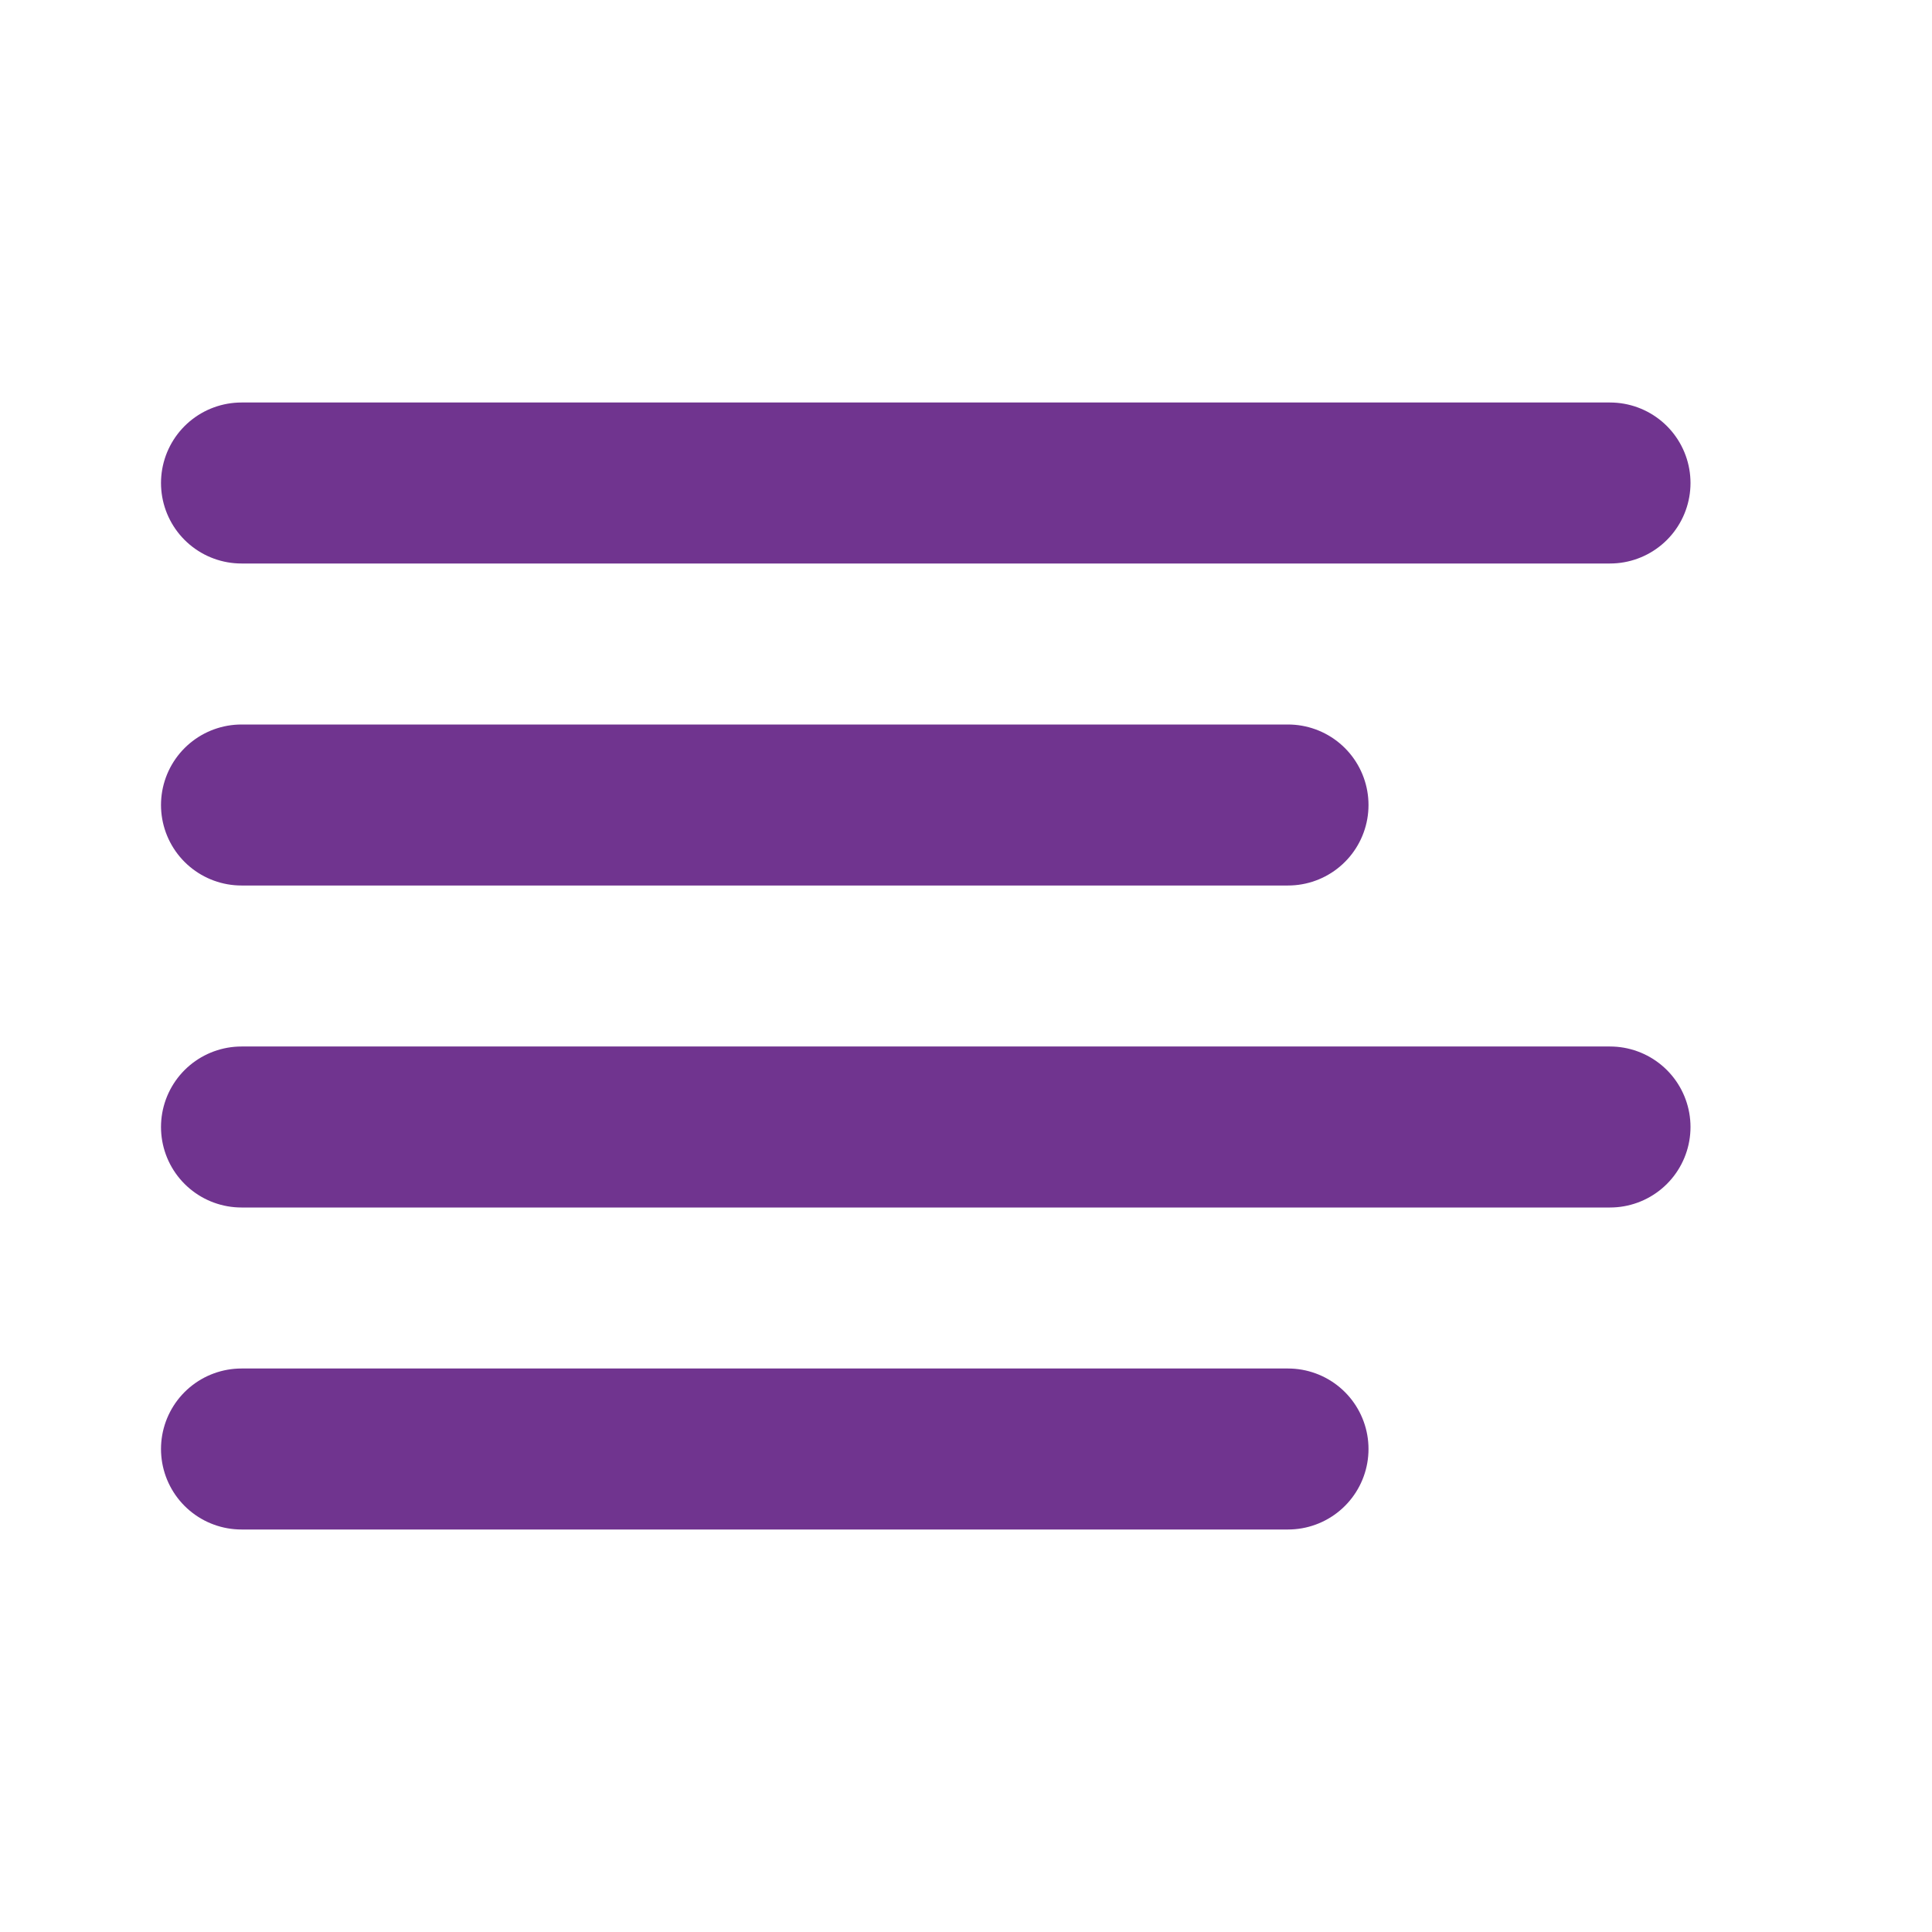 <?xml version="1.0" encoding="UTF-8"?> <svg xmlns="http://www.w3.org/2000/svg" width="24" height="24" viewBox="0 0 24 24" fill="none"> <path d="M16 10H3M20 6H3M20 14H3M16 18H3" stroke="#70348F" stroke-width="2" stroke-linecap="round" stroke-linejoin="round"></path> </svg> 